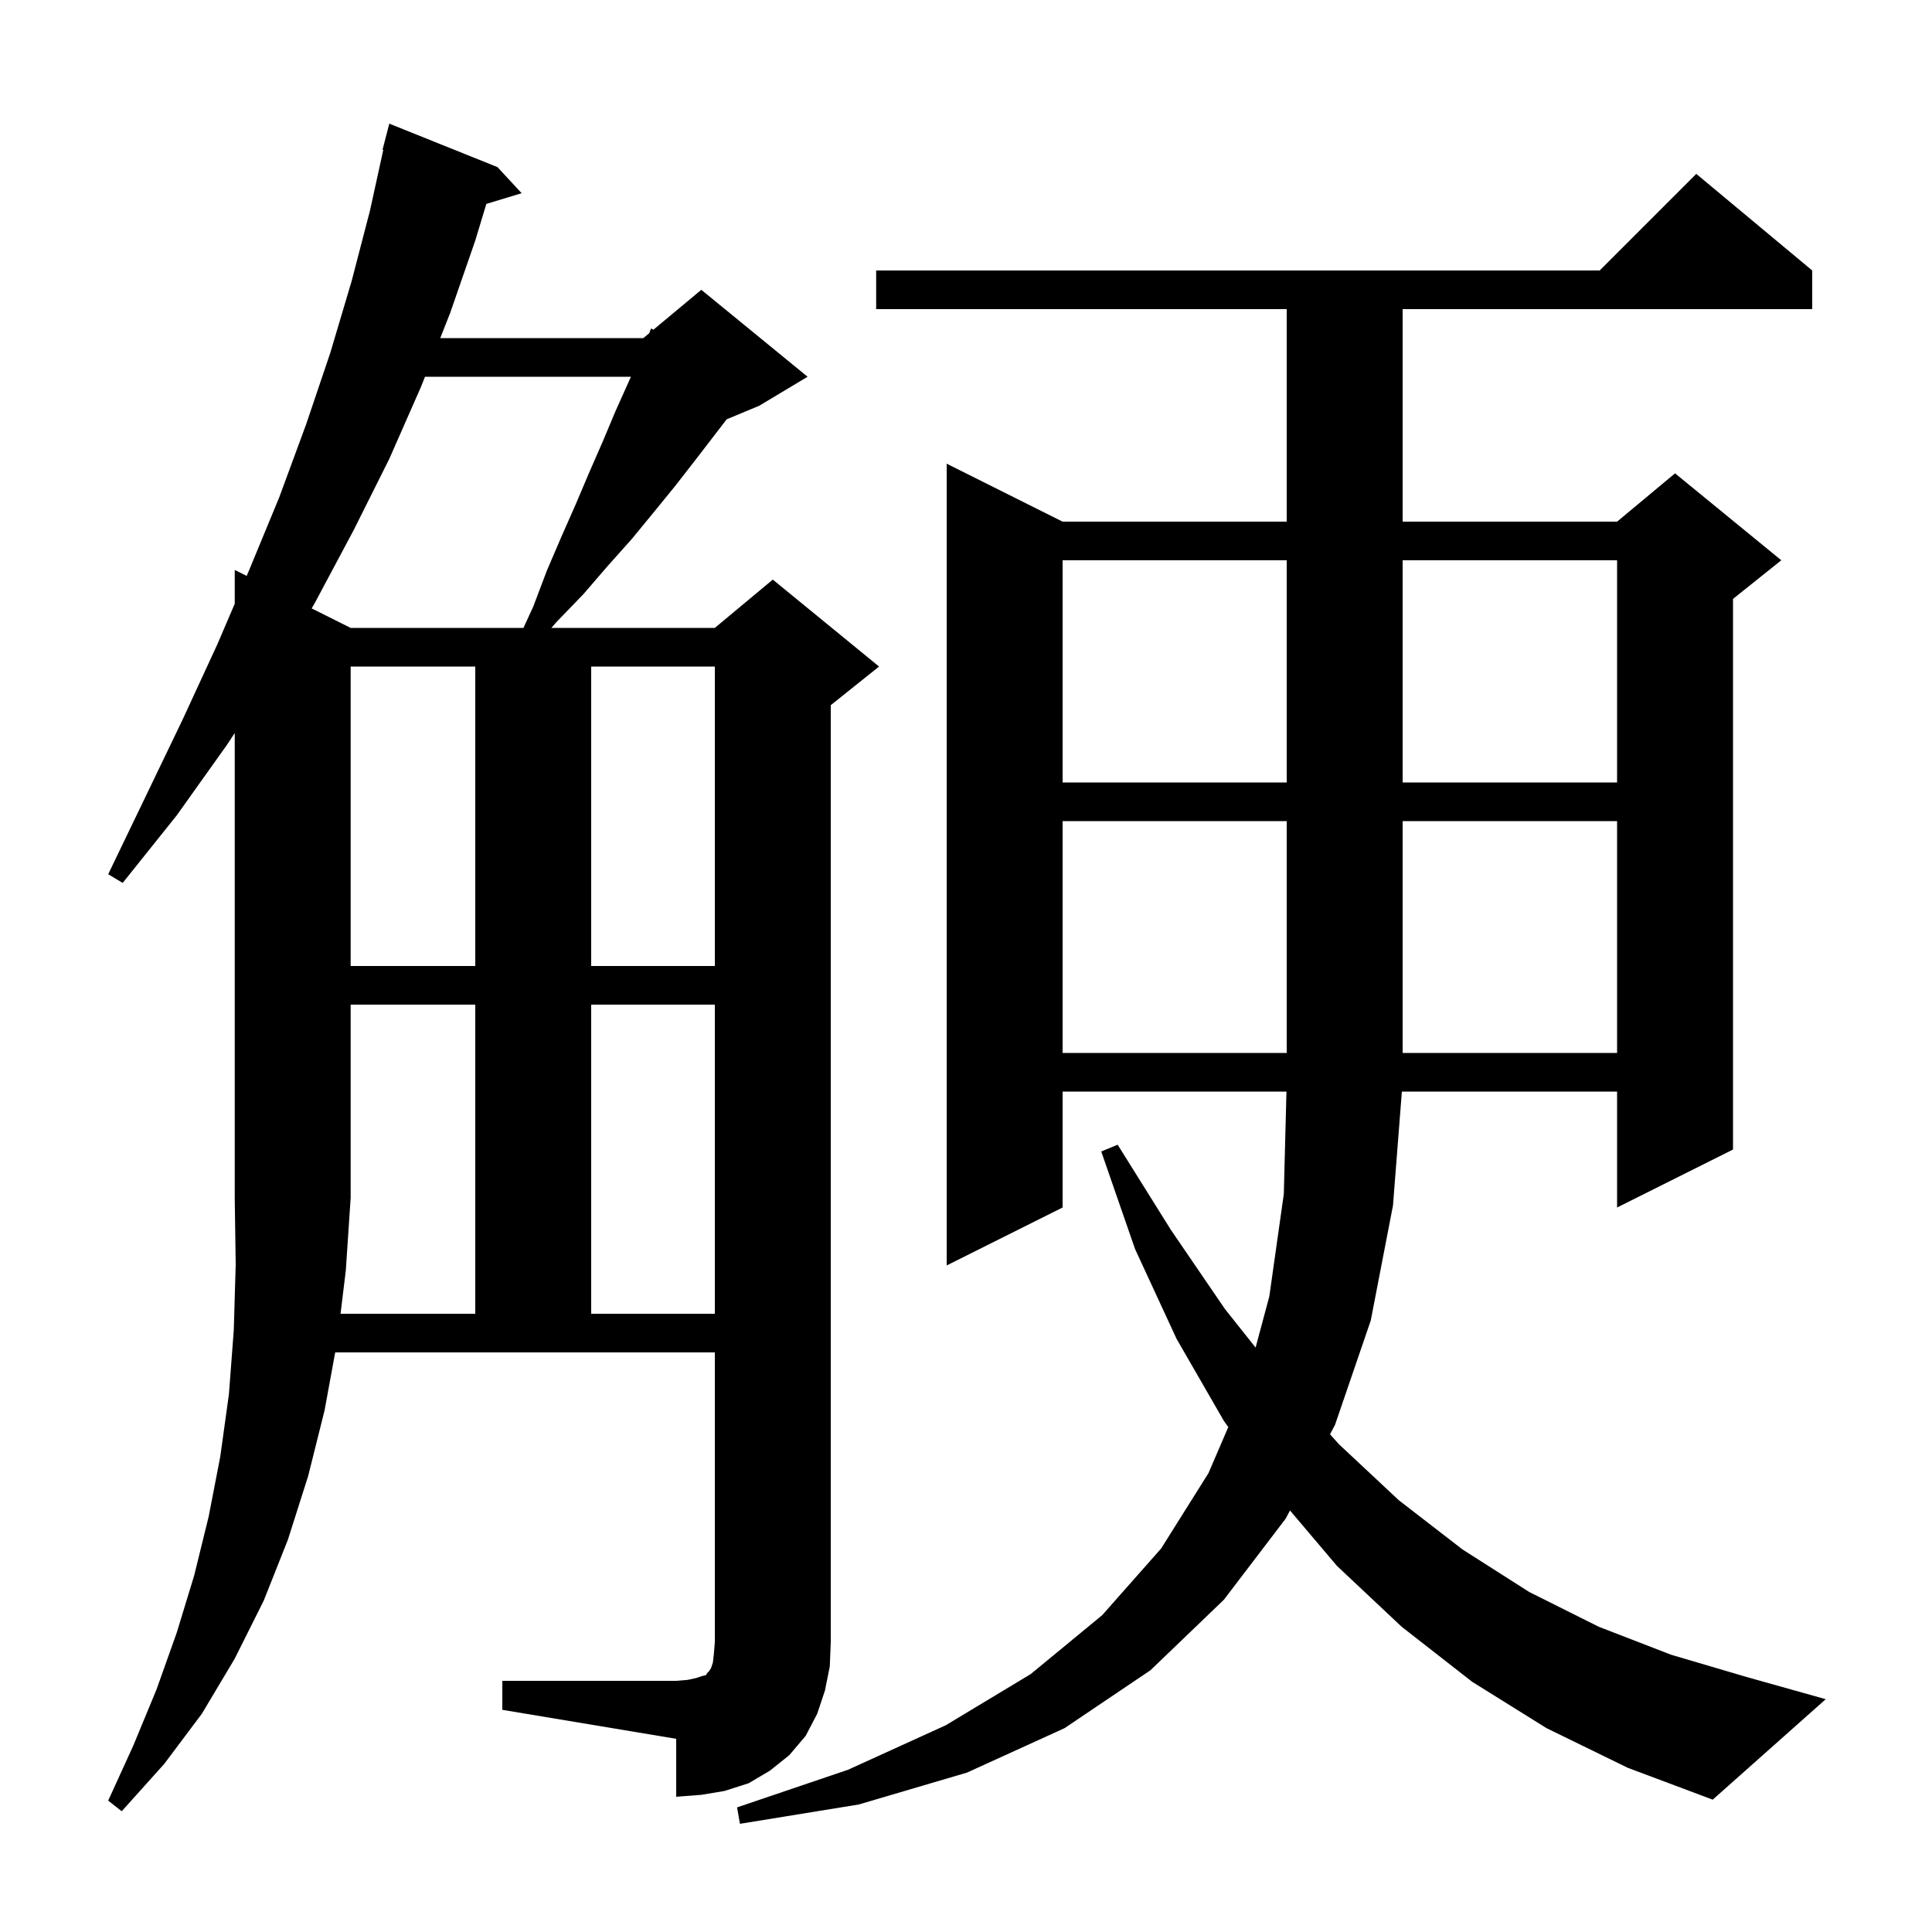 <svg xmlns="http://www.w3.org/2000/svg" xmlns:xlink="http://www.w3.org/1999/xlink" version="1.1" baseProfile="full" viewBox="0 0 200 200" width="200" height="200"><g fill="currentColor"><path d="M 160.1 178.9 L 152.4 174.1 L 145.1 168.4 L 138.4 162.1 L 133.54 156.363 L 133.1 157.2 L 126.7 165.6 L 119.1 172.9 L 110.2 178.9 L 100.1 183.5 L 88.9 186.8 L 76.6 188.8 L 76.3 187.1 L 87.8 183.2 L 97.9 178.6 L 106.7 173.3 L 114.1 167.2 L 120.2 160.3 L 125.1 152.5 L 127.152 147.73 L 126.7 147.1 L 121.8 138.6 L 117.5 129.3 L 114.0 119.2 L 115.7 118.5 L 121.2 127.3 L 126.8 135.5 L 129.979 139.501 L 131.4 134.2 L 132.9 123.6 L 133.174 113.0 L 110.0 113.0 L 110.0 125.0 L 98.0 131.0 L 98.0 48.0 L 110.0 54.0 L 133.2 54.0 L 133.2 32.0 L 90.7 32.0 L 90.7 28.0 L 165.6 28.0 L 175.6 18.0 L 187.6 28.0 L 187.6 32.0 L 145.2 32.0 L 145.2 54.0 L 167.4 54.0 L 173.4 49.0 L 184.4 58.0 L 179.4 62.0 L 179.4 119.0 L 167.4 125.0 L 167.4 113.0 L 145.122 113.0 L 144.2 124.8 L 141.9 136.7 L 138.2 147.5 L 137.685 148.479 L 138.6 149.5 L 144.8 155.3 L 151.4 160.4 L 158.3 164.8 L 165.5 168.4 L 173.0 171.3 L 180.8 173.6 L 189.0 175.9 L 177.3 186.3 L 168.5 183.0 Z M 35.253 136.0 L 49.2 136.0 L 49.2 104.0 L 36.3 104.0 L 36.3 124.0 L 35.8 131.5 Z M 61.2 104.0 L 61.2 136.0 L 74.0 136.0 L 74.0 104.0 Z M 110.0 85.0 L 110.0 109.0 L 133.2 109.0 L 133.2 85.0 Z M 145.2 85.0 L 145.2 109.0 L 167.4 109.0 L 167.4 85.0 Z M 36.3 69.0 L 36.3 100.0 L 49.2 100.0 L 49.2 69.0 Z M 61.2 69.0 L 61.2 100.0 L 74.0 100.0 L 74.0 69.0 Z M 110.0 58.0 L 110.0 81.0 L 133.2 81.0 L 133.2 58.0 Z M 145.2 58.0 L 145.2 81.0 L 167.4 81.0 L 167.4 58.0 Z M 43.995 39.0 L 43.6 40.0 L 40.3 47.5 L 36.6 54.9 L 32.6 62.4 L 32.262 62.981 L 36.3 65.0 L 54.189 65.0 L 55.2 62.8 L 56.6 59.1 L 58.1 55.6 L 59.6 52.2 L 61.0 48.9 L 62.4 45.7 L 63.7 42.6 L 65.314 39.0 Z M 85.4 175.0 L 84.6 177.4 L 83.4 179.7 L 81.7 181.7 L 79.7 183.3 L 77.5 184.6 L 75.0 185.4 L 72.6 185.8 L 70.0 186.0 L 70.0 180.0 L 52.0 177.0 L 52.0 174.0 L 70.0 174.0 L 71.2 173.9 L 72.1 173.7 L 72.7 173.5 L 73.1 173.4 L 73.2 173.2 L 73.4 173.0 L 73.6 172.7 L 73.8 172.1 L 73.9 171.2 L 74.0 170.0 L 74.0 140.0 L 34.699 140.0 L 33.6 146.0 L 31.9 152.8 L 29.8 159.4 L 27.3 165.7 L 24.3 171.7 L 20.9 177.4 L 17.0 182.6 L 12.6 187.5 L 11.2 186.4 L 13.8 180.7 L 16.2 174.9 L 18.3 169.0 L 20.1 163.1 L 21.6 157.0 L 22.8 150.8 L 23.7 144.3 L 24.2 137.7 L 24.4 130.9 L 24.3 124.0 L 24.3 75.883 L 23.5 77.1 L 18.3 84.4 L 12.7 91.4 L 11.2 90.5 L 15.1 82.4 L 18.9 74.5 L 22.5 66.7 L 24.3 62.5 L 24.3 59.0 L 25.535 59.618 L 25.8 59.0 L 28.9 51.5 L 31.7 43.9 L 34.2 36.5 L 36.4 29.1 L 38.3 21.8 L 39.678 15.512 L 39.6 15.5 L 40.3 12.8 L 51.5 17.3 L 54.0 20.0 L 50.347 21.109 L 49.2 24.9 L 46.6 32.4 L 45.574 35.0 L 66.6 35.0 L 67.205 34.496 L 67.4 34.0 L 67.639 34.134 L 72.6 30.0 L 83.6 39.0 L 78.6 42.0 L 75.226 43.406 L 72.0 47.6 L 69.9 50.3 L 67.7 53.0 L 65.4 55.8 L 62.9 58.6 L 60.4 61.5 L 57.6 64.4 L 57.08 65.0 L 74.0 65.0 L 80.0 60.0 L 91.0 69.0 L 86.0 73.0 L 86.0 170.0 L 85.9 172.5 Z "/></g></svg>
